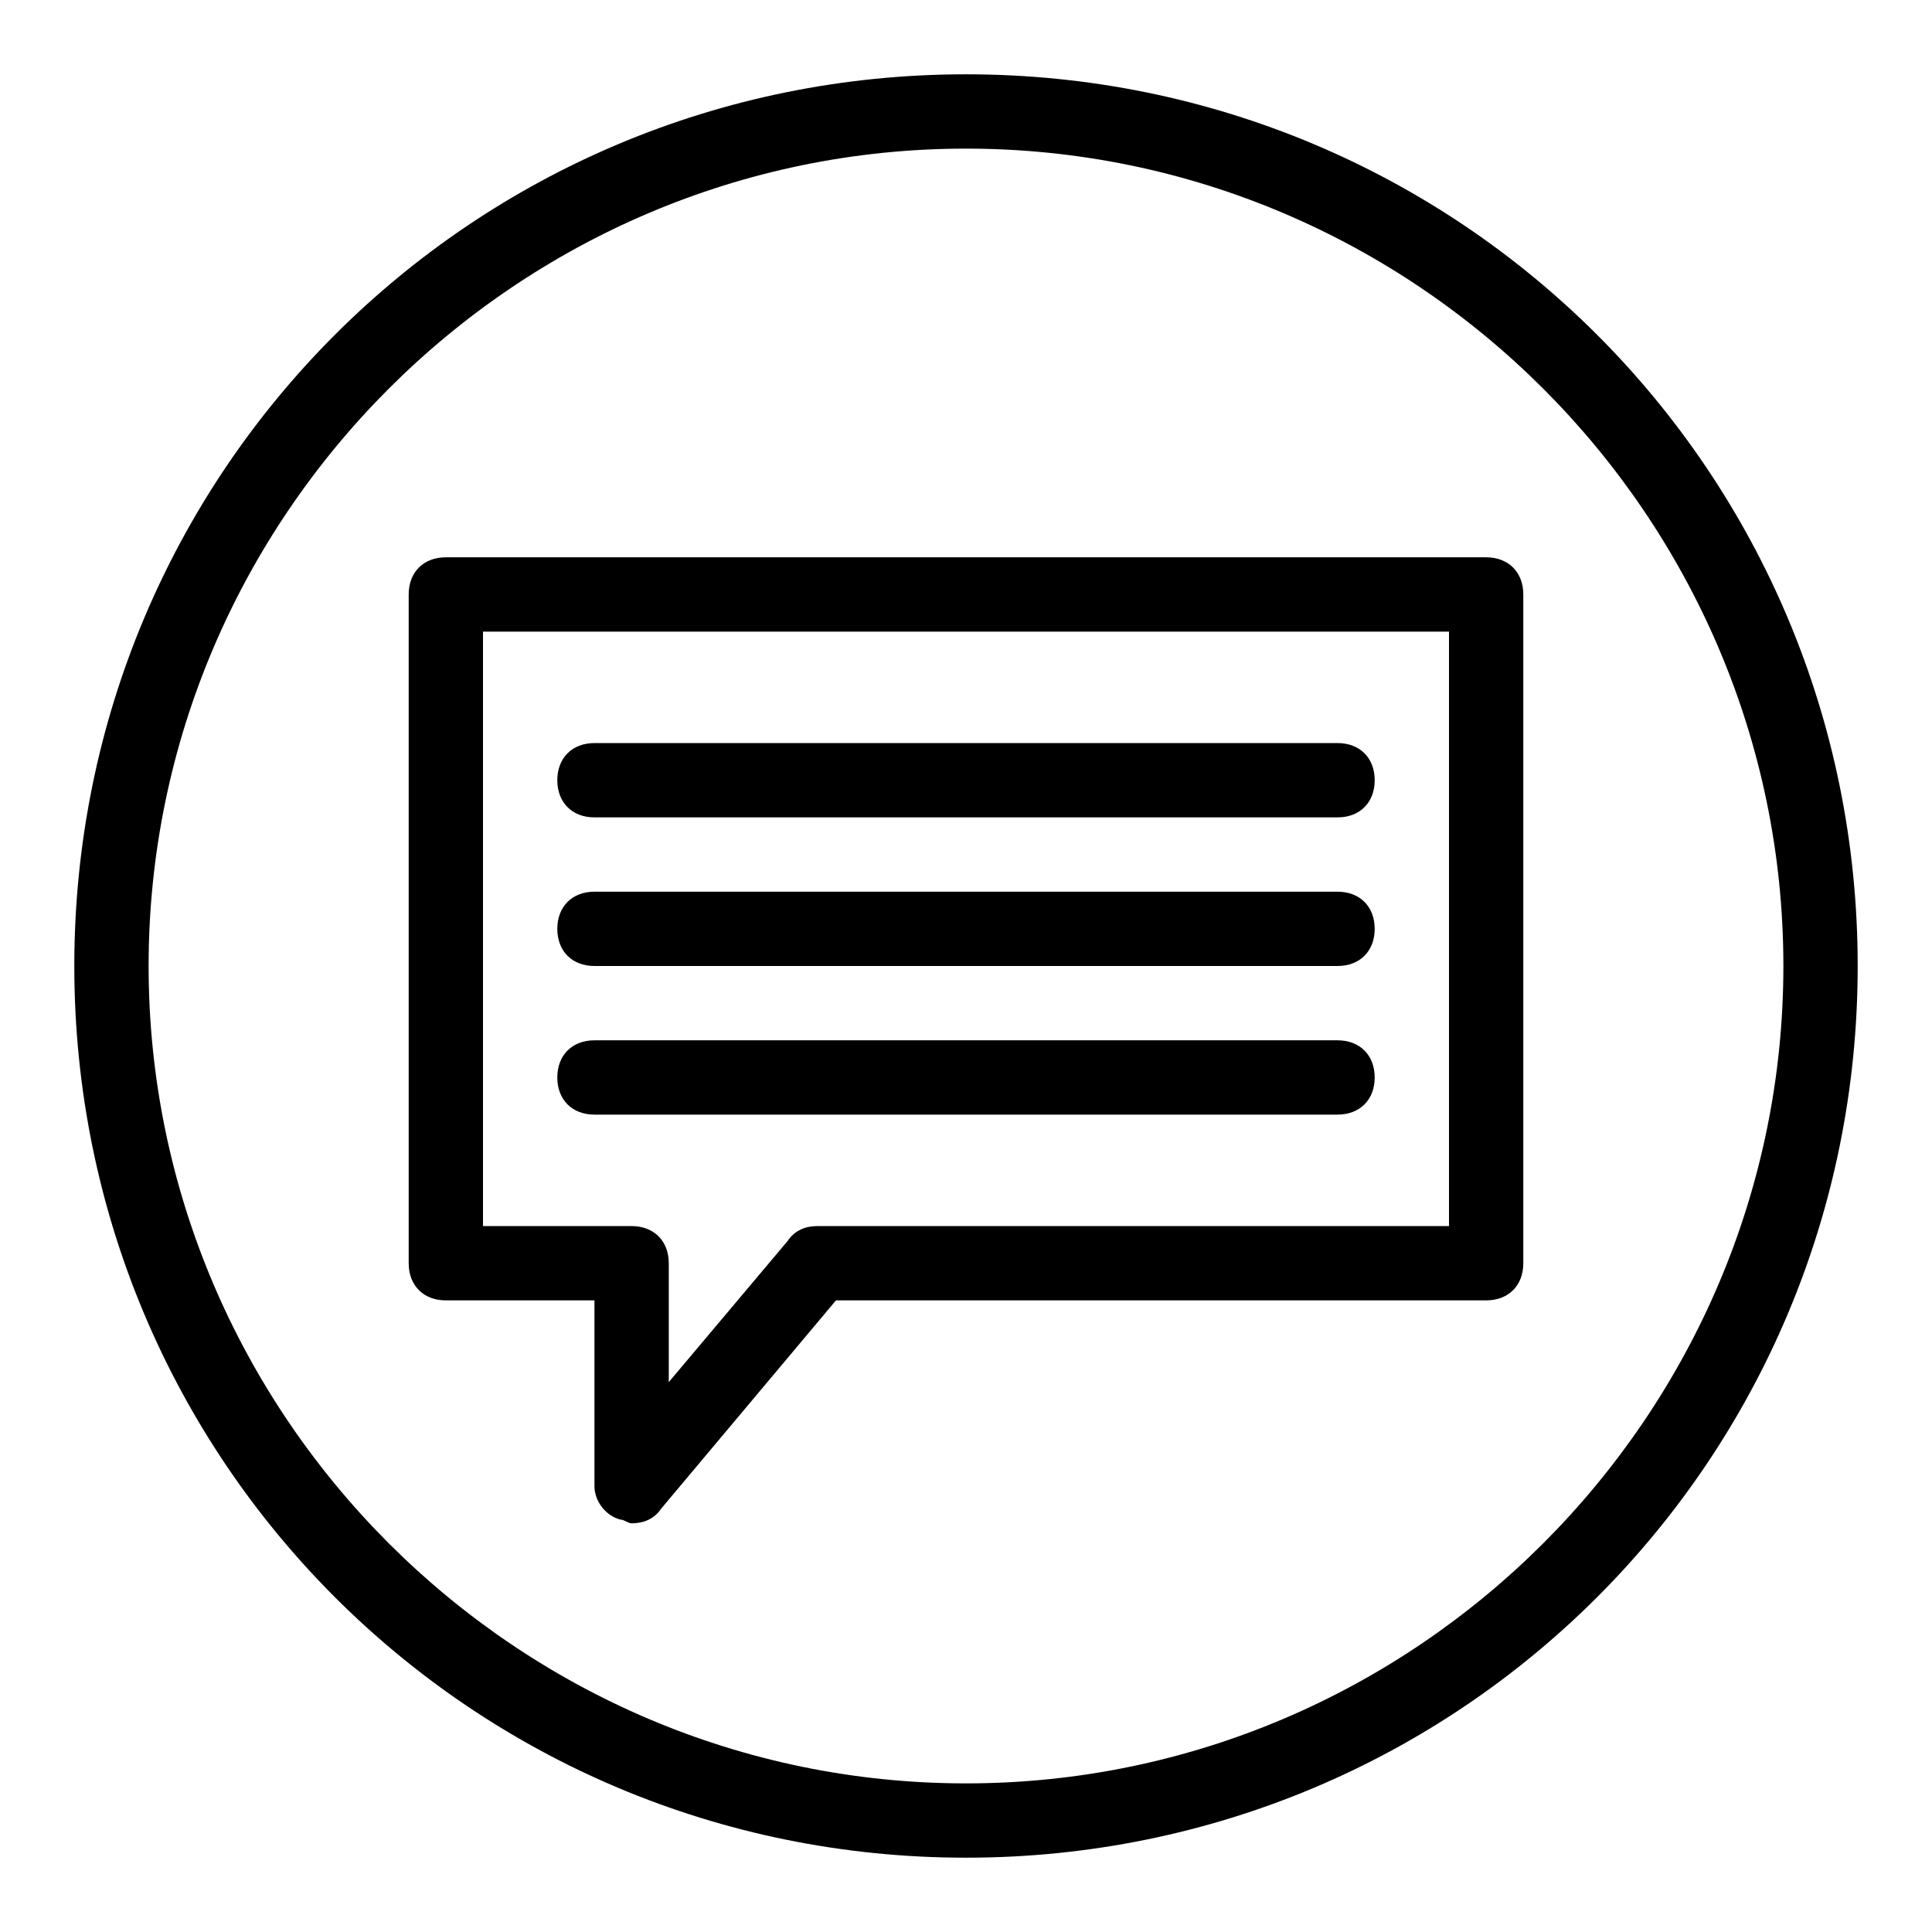 <?xml version="1.0" encoding="utf-8"?>
<!-- Generator: Adobe Illustrator 19.2.1, SVG Export Plug-In . SVG Version: 6.00 Build 0)  -->
<svg version="1.0" id="Speech_2" xmlns="http://www.w3.org/2000/svg" xmlns:xlink="http://www.w3.org/1999/xlink" x="0px" y="0px"
	 viewBox="0 0 52 52" enable-background="new 0 0 52 52" xml:space="preserve">
<path d="M26,4c12.1,0,22,9.9,22,22s-9.9,22-22,22S4,38.1,4,26S13.9,4,26,4 M26,2C12.7,2,2,12.7,2,26s10.7,24,24,24s24-10.7,24-24
	S39.3,2,26,2L26,2z"/>
<g>
	<path d="M40,15H12c-0.6,0-1,0.4-1,1v18c0,0.6,0.4,1,1,1h4v5c0,0.4,0.3,0.8,0.7,0.9c0.1,0,0.2,0.1,0.3,0.1c0.3,0,0.6-0.1,0.8-0.4
		l4.7-5.6H40c0.6,0,1-0.4,1-1V16C41,15.4,40.6,15,40,15z M39,33H22c-0.3,0-0.6,0.1-0.8,0.4L18,37.2V34c0-0.6-0.4-1-1-1h-4V17h26V33z
		"/>
	<path d="M16,22h20c0.6,0,1-0.4,1-1s-0.4-1-1-1H16c-0.6,0-1,0.4-1,1S15.4,22,16,22z"/>
	<path d="M16,26h20c0.6,0,1-0.4,1-1s-0.4-1-1-1H16c-0.6,0-1,0.4-1,1S15.4,26,16,26z"/>
	<path d="M16,30h20c0.6,0,1-0.4,1-1s-0.4-1-1-1H16c-0.6,0-1,0.4-1,1S15.4,30,16,30z"/>
</g>
</svg>

